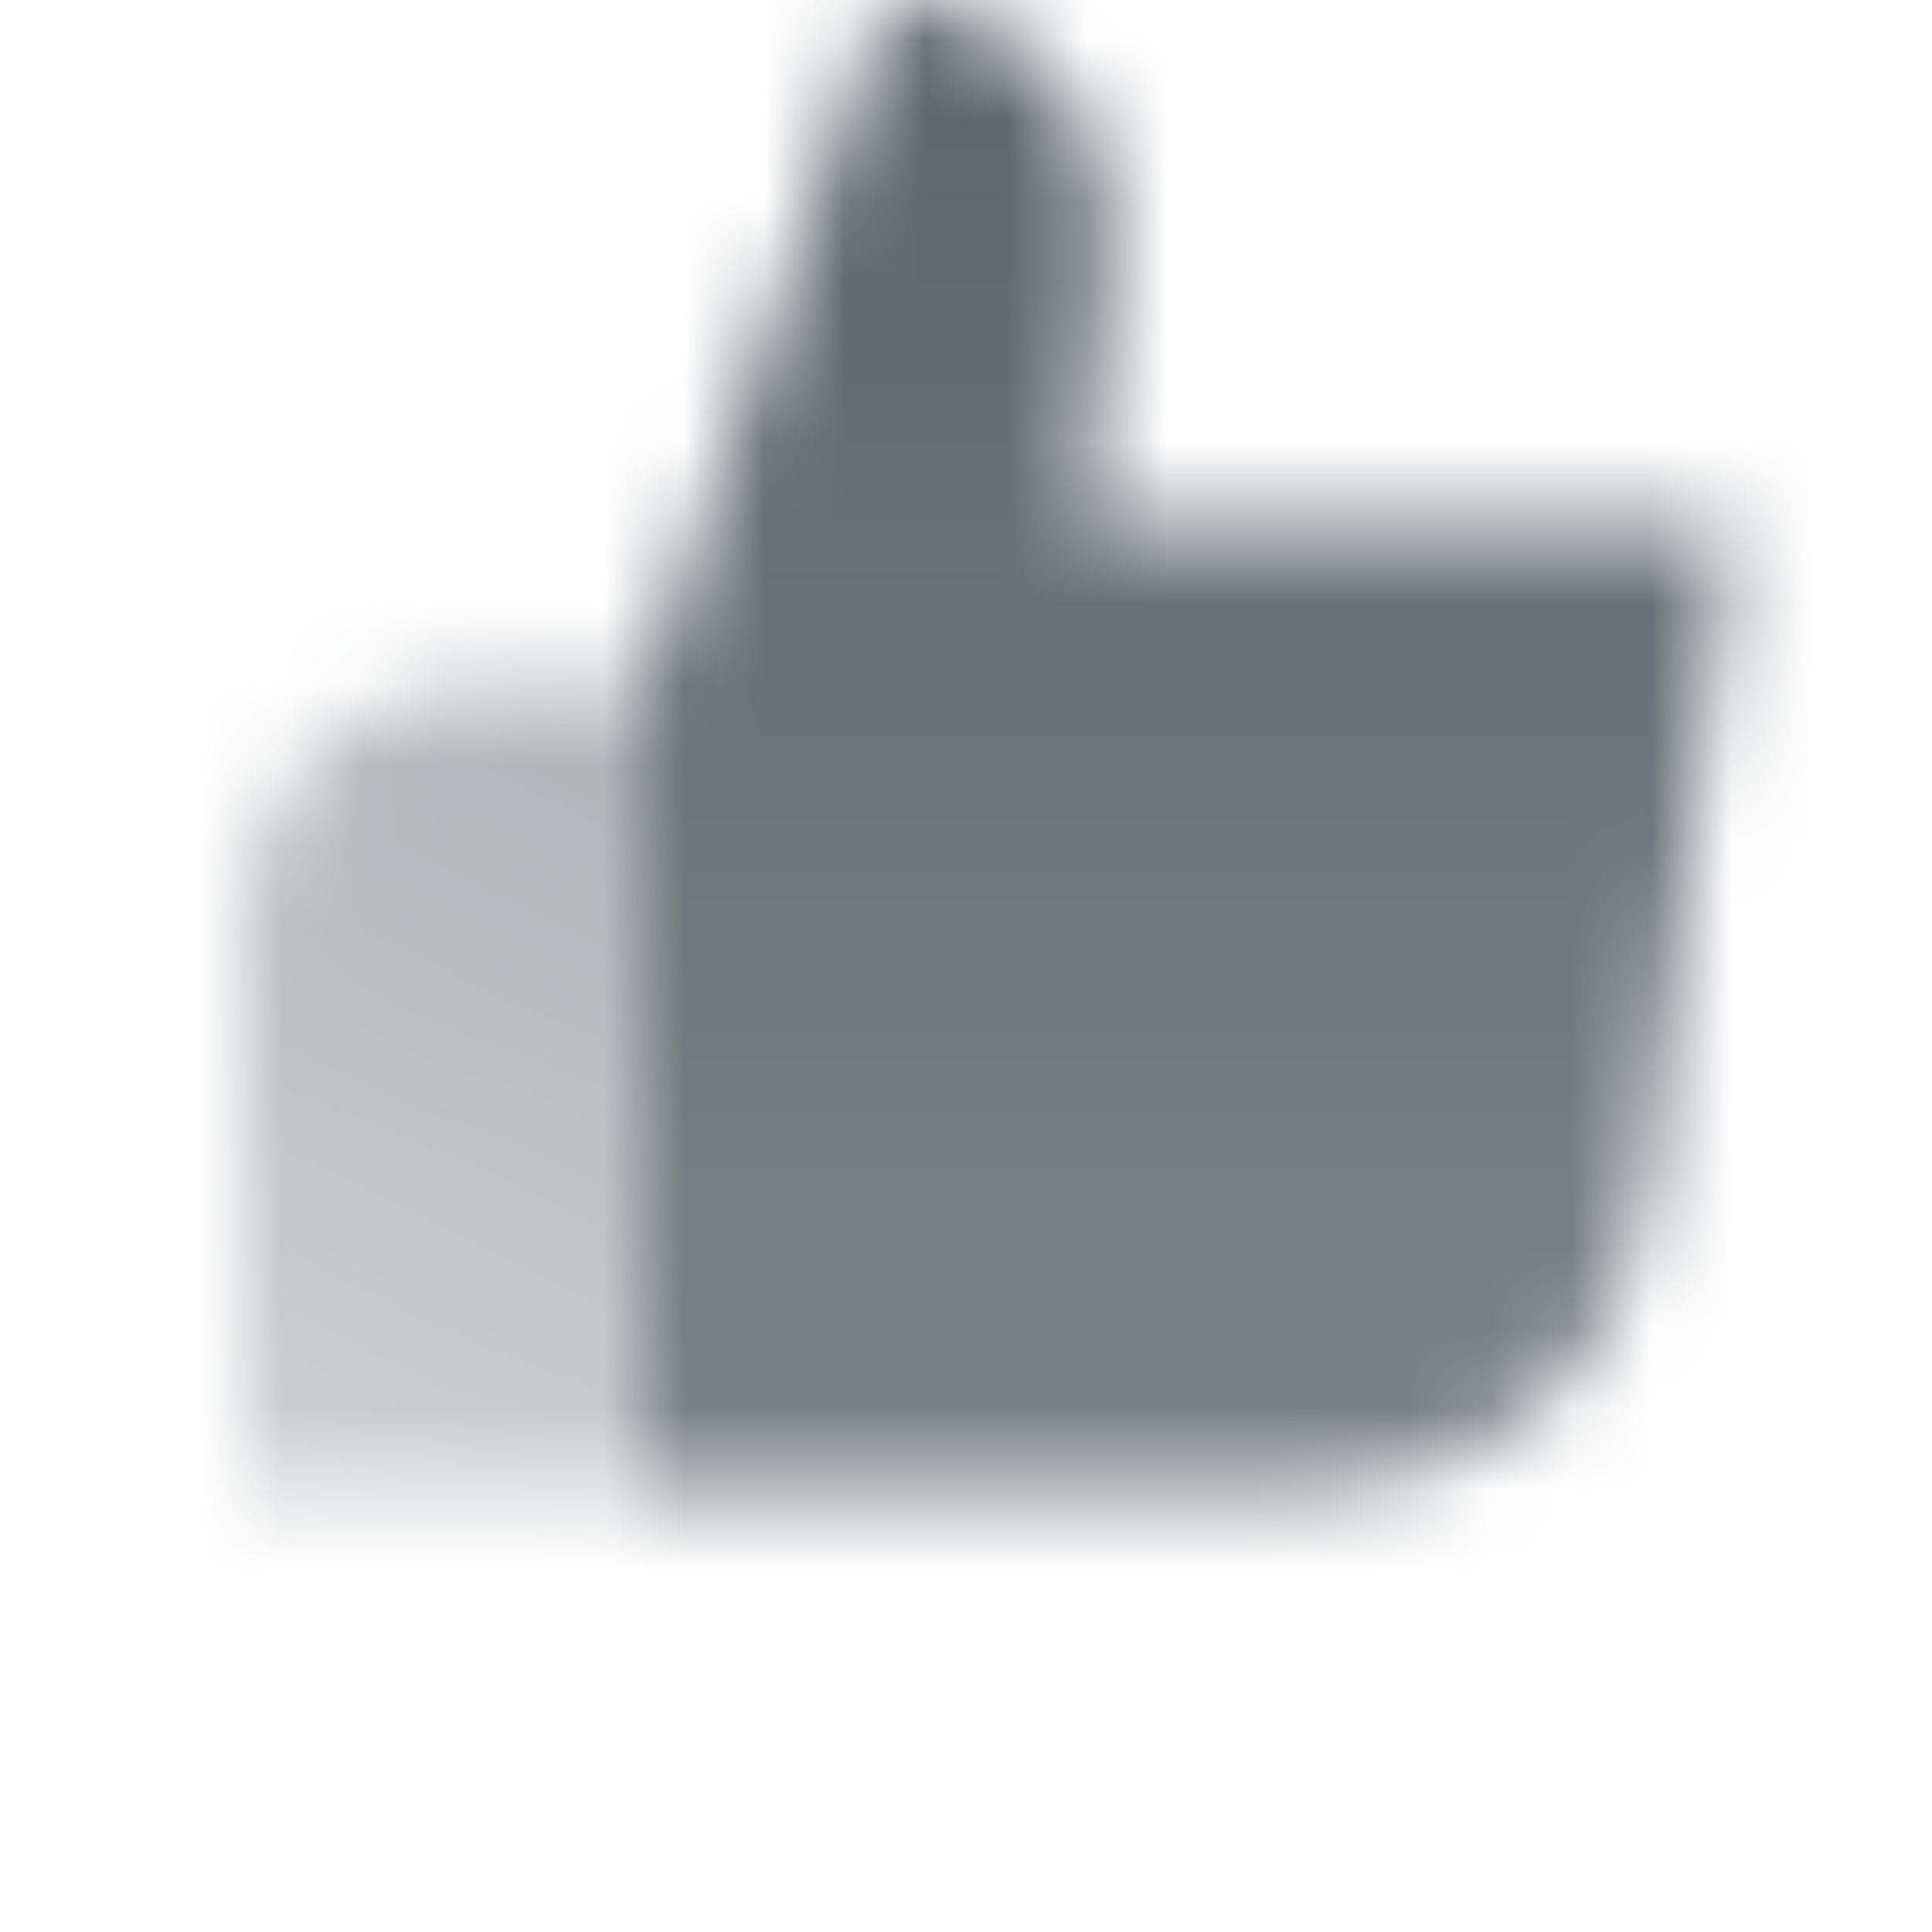 <svg width="24" height="24" viewBox="0 0 24 24" fill="none" xmlns="http://www.w3.org/2000/svg">
<mask id="mask0_2311_461" style="mask-type:alpha" maskUnits="userSpaceOnUse" x="3" y="0" width="19" height="21">
<path fill-rule="evenodd" clip-rule="evenodd" d="M21.5 6.5H13.5L13.77 2.991C13.894 1.378 12.618 0 11 0L8 8.5C8 11.388 8 18.5 8 18.5H16.469C18.486 18.5 20.188 16.998 20.438 14.996L21.5 6.5Z" fill="url(#paint0_linear_2311_461)"/>
<path d="M8 8.5H6C4.343 8.5 3 9.843 3 11.5V18.5H8V8.5Z" fill="url(#paint1_linear_2311_461)"/>
</mask>
<g mask="url(#mask0_2311_461)">
<path d="M0 0H24V24H0V0Z" fill="#5C636B"/>
</g>
<defs>
<linearGradient id="paint0_linear_2311_461" x1="14.882" y1="0" x2="14.882" y2="18.5" gradientUnits="userSpaceOnUse">
<stop/>
<stop offset="1" stop-opacity="0.8"/>
</linearGradient>
<linearGradient id="paint1_linear_2311_461" x1="8" y1="8.5" x2="3.5" y2="18.5" gradientUnits="userSpaceOnUse">
<stop stop-opacity="0.5"/>
<stop offset="1" stop-opacity="0.3"/>
</linearGradient>
</defs>
</svg>
